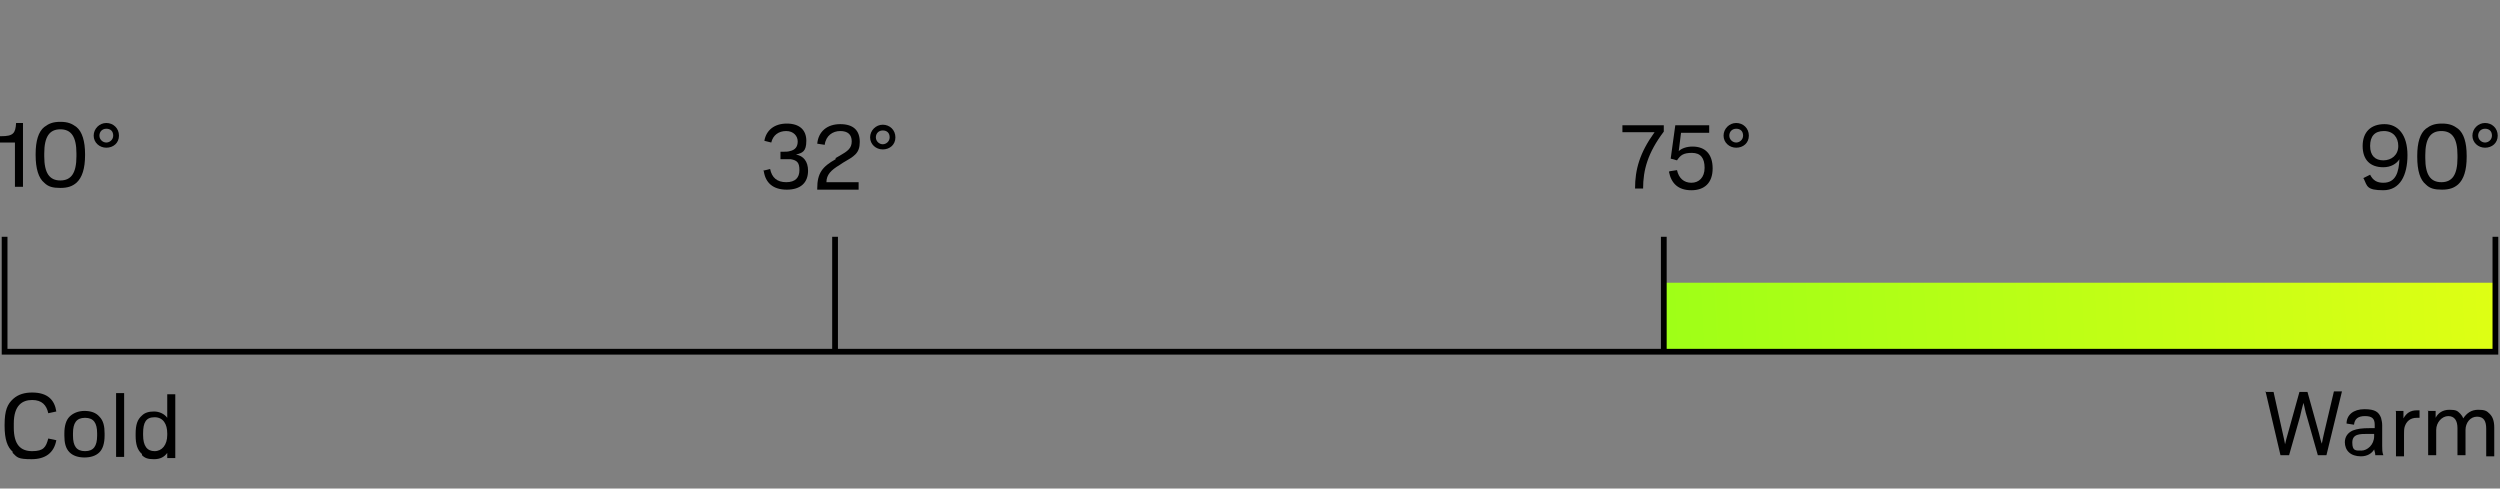 <svg viewBox="0 0 435 85" xmlns:xlink="http://www.w3.org/1999/xlink" version="1.1" xmlns="http://www.w3.org/2000/svg" id="Layer_1">
  
  <rect x="0" y="0" width="435" height="85" fill="#808080" stroke="none"/>
  
  <defs>
    <style>
      .st0 {
        stroke: #000;
        stroke-miterlimit: 10;
      }

      .st0, .st1 {
        fill: none;
      }

      .st2 {
        isolation: isolate;
      }

      .st3 {
        fill: url(#linear-gradient);
      }

      .st4 {
        clip-path: url(#clippath);
      }
    </style>
    <clipPath id="clippath">
      <rect height="12" width="144.3" y="49.2" x="289.6" class="st1"></rect>
    </clipPath>
    <linearGradient gradientUnits="userSpaceOnUse" gradientTransform="translate(0 -681.5)" y2="725.4" x2="433.8" y1="748" x1="1.2" id="linear-gradient">
      <stop stop-color="#20ff1c" offset="0"></stop>
      <stop stop-color="#deff14" offset="1"></stop>
    </linearGradient>
  </defs>
  <g class="st4">
    <rect height="12" width="433.2" y="49.2" x=".9" class="st3"></rect>
  </g>
  <polyline points=".8 41.2 .8 61.2 434.2 61.2 434.2 41.2" class="st0"></polyline>
  <line y2="41.2" x2="145.3" y1="61.2" x1="145.3" class="st0"></line>
  <line y2="41.2" x2="289.5" y1="61.2" x1="289.5" class="st0"></line>
  <path d="M151.4,23.9c0-1.2,1-2.2,2.2-2.2s2.2.9,2.2,2.2-1,2.1-2.2,2.1-2.2-.9-2.2-2.1ZM154.8,23.9c0-.8-.5-1.2-1.2-1.2s-1.2.5-1.2,1.2.6,1.2,1.2,1.2,1.2-.5,1.2-1.2Z"></path>
  <path d="M299.9,23.6c0-1.2,1-2.2,2.2-2.2s2.2.9,2.2,2.2-1,2.1-2.2,2.1-2.2-.9-2.2-2.1ZM303.3,23.6c0-.8-.5-1.2-1.2-1.2s-1.2.5-1.2,1.2.6,1.2,1.2,1.2,1.2-.5,1.2-1.2Z"></path>
  <g>
    <path d="M2.2,78.6c-.9-.8-1.4-2.1-1.4-4.5v-.2c0-2.5.5-3.6,1.5-4.5.9-.8,2-1.1,3.3-1.1,2.7,0,3.9,1.3,4.2,3.3l-1.4.3c-.3-1.4-1.1-2.3-2.8-2.3s-3.2.9-3.2,4.1v.7c0,3,1.2,4.1,3.2,4.1s2.4-.7,2.8-2.2l1.4.3c-.4,2.2-1.9,3.3-4.3,3.3s-2.5-.3-3.3-1.1v-.2Z"></path>
    <path d="M12.1,78.7c-.7-.7-.9-1.7-.9-2.9v-.4c0-1.3.3-2.3.9-2.9.6-.6,1.5-1,2.6-1s2,.3,2.6,1c.7.7.9,1.7.9,2.9v.4c0,1.3-.3,2.3-.9,2.9s-1.5.9-2.6.9-2-.3-2.6-.9ZM16.9,75.8v-.4c0-1.8-.6-2.7-2.1-2.7s-2.1.9-2.1,2.7v.4c0,1.8.6,2.7,2.1,2.7s2.1-.9,2.1-2.7Z"></path>
    <path d="M20.2,68.4h1.4v11.1h-1.4v-11.1Z"></path>
    <path d="M24.7,79c-.8-.7-1.1-1.7-1.1-3.2v-.3c0-1.6.3-2.5,1.1-3.2.5-.5,1.2-.7,2.1-.7s1.8.4,2.3,1.1h0v-4.1h1.4v11.1h-1.4v-.9h0c-.5.7-1.2,1.1-2.3,1.1s-1.6-.2-2.1-.7v-.2ZM29.1,75.7v-.3c0-1.6-.7-2.8-2.2-2.8s-2,.9-2,2.8v.3c0,1.9.7,2.8,2,2.8s2.2-1.1,2.2-2.8Z"></path>
  </g>
  <g>
    <path d="M394.1,68.2h1.5l1.6,7.2c.2.8.3,1.4.4,1.9.1-.5.3-1.2.5-1.9l2-7.2h1.4l2,7.2c.2.8.3,1.3.5,1.8.1-.5.2-1.1.4-1.9l1.7-7.2h1.4l-2.7,11.1h-1.5l-1.9-6.7c-.3-.9-.4-1.7-.6-2.4-.2.7-.4,1.5-.6,2.4l-1.9,6.7h-1.5l-2.6-11.1h0Z"></path>
    <path d="M408,77c0-1,.5-1.7,1.4-2.1.8-.3,1.6-.4,2.9-.4h.9v-.6c0-1.1-.5-1.5-1.7-1.5s-1.8.5-1.9,1.5l-1.3-.2c0-1.5,1.2-2.5,3.1-2.5s2.5.5,2.9,1.5c.1.4.2.8.2,1.3v3.6c0,.6,0,1.1.2,1.6h-1.4c0-.3-.1-.6-.2-1h0c-.4.7-1.2,1.2-2.3,1.2-1.8,0-2.8-1-2.8-2.5h0ZM413.1,75.9v-.4h-1.1c-1.4,0-2.7,0-2.7,1.5s.6,1.4,1.6,1.4,2.2-1,2.2-2.5Z"></path>
    <path d="M416.8,71.5h1.4v1.3h0c.5-.9,1.2-1.4,2.3-1.4s.3,0,.5,0v1.3h-.5c-1.1,0-1.8.6-2.1,1.6-.1.4-.1.8-.1,1.3v3.8h-1.4v-7.8h0Z"></path>
    <path d="M422.4,71.5h1.4v1.2h0c.4-.8,1.2-1.4,2.4-1.4s1.4.2,1.9.7c.2.2.4.5.5.8.6-.9,1.4-1.5,2.6-1.5s1.5.2,2,.7.8,1.2.8,2.4v5h-1.4v-4.8c0-1.3-.4-2.1-1.6-2.1s-2,1.1-2,2.3v4.4h-1.4v-4.7c0-1.3-.5-2.1-1.6-2.1s-2.1,1.1-2.1,2.4v4.4h-1.4v-7.8h0Z"></path>
  </g>
  <path d="M430.2,23.6c0-1.2,1-2.2,2.2-2.2s2.2.9,2.2,2.2-1,2.1-2.2,2.1-2.2-.9-2.2-2.1ZM433.6,23.6c0-.8-.5-1.2-1.2-1.2s-1.2.5-1.2,1.2.6,1.2,1.2,1.2,1.2-.5,1.2-1.2Z"></path>
  <g>
    <path d="M0,23.7h.2c2.1,0,2.5-.5,2.6-2.3h1.2v11.1h-1.4v-7.7H0s0-1.1,0-1.1Z"></path>
    <path d="M7.7,31.8c-1-.8-1.5-2.5-1.5-4.8v-.2c0-2.3.5-3.9,1.5-4.7.8-.6,1.5-.9,2.8-.9s2,.3,2.8.9c1,.8,1.5,2.5,1.5,4.7v.2c0,2.3-.5,3.9-1.5,4.8-.7.6-1.5.9-2.8.9s-2.1-.2-2.8-.9ZM13.3,27.2v-.5c0-2.9-.9-4.2-2.8-4.2s-2.8,1.3-2.8,4.2v.5c0,2.9.9,4.2,2.8,4.2s2.8-1.3,2.8-4.2Z"></path>
    <path d="M16.3,23.6c0-1.2,1-2.2,2.2-2.2s2.2.9,2.2,2.2-1,2.1-2.2,2.1-2.2-.9-2.2-2.1ZM19.7,23.6c0-.8-.5-1.2-1.2-1.2s-1.2.5-1.2,1.2.6,1.2,1.2,1.2,1.2-.5,1.2-1.2Z"></path>
  </g>
  <g class="st2">
    <g class="st2">
      <path d="M132.8,29.7l1.2-.3c.3,1.5,1.2,2.3,2.8,2.3s2.3-.8,2.3-2.1-.4-1.7-1.5-1.9c-.3,0-.7,0-1.1,0h-.7v-1.3h.5c.4,0,.8,0,1.1-.1,1-.2,1.4-.8,1.4-1.7s-.7-1.8-2-1.8-2.3.7-2.6,2l-1.2-.3c.3-1.8,1.7-3,3.9-3s3.4,1.1,3.4,3-.7,2.1-1.8,2.4c1.3.2,2.1,1.2,2.1,2.8,0,2.1-1.3,3.3-3.7,3.3s-3.7-1.2-4-3.2Z"></path>
      <path d="M145.4,27.5l.7-.4c1.4-.8,2.1-1.3,2.1-2.5s-.7-1.8-2-1.8-2.5.8-2.7,2.4l-1.3-.2c.2-2.1,1.7-3.4,4-3.4s3.4,1.1,3.4,3.1-1,2.5-2.9,3.6l-.6.4c-1.5.9-2.3,1.7-2.3,3h5.6v1.3h-7.2v-.2c0-2.7.9-3.8,3.2-5.1Z"></path>
    </g>
  </g>
  <g class="st2">
    <g class="st2">
      <path d="M287.9,23h-5.6v-1.2h7.2v1.1c-2.8,3.7-3.6,6.7-3.6,9.9h-1.4c0-3.3.8-6.2,3.4-9.8Z"></path>
      <path d="M290.5,29.8l1.3-.2c.3,1.4,1.2,2.2,2.5,2.2s2.3-.9,2.3-2.6-.7-2.6-2.2-2.6-2,.4-2.6,1.3l-1.1-.3.8-5.8h5.9v1.3h-4.9l-.4,3.2c.5-.5,1.4-.8,2.4-.8,2.2,0,3.5,1.3,3.5,3.8s-1.4,3.8-3.7,3.8-3.5-1.2-3.9-3.2Z"></path>
    </g>
  </g>
  <g class="st2">
    <g class="st2">
      <path d="M411.2,31l1.2-.6c.5,1,1.2,1.4,2.3,1.4,2.2,0,2.7-1.9,2.8-4.1-.5.8-1.5,1.4-2.8,1.4-2.3,0-3.6-1.3-3.6-3.7s1.4-3.8,3.8-3.8,4,1.9,4,5.4-1.3,6.1-4.2,6.1-2.8-.7-3.4-2ZM417.3,25.4c0-1.5-.9-2.6-2.5-2.6s-2.4.9-2.4,2.6.9,2.5,2.3,2.5,2.6-.9,2.6-2.5Z"></path>
      <path d="M422.1,32.1c-1-.8-1.5-2.4-1.5-4.8v-.2c0-2.3.5-3.9,1.5-4.7.8-.6,1.5-.9,2.8-.9s2,.3,2.8.9c1,.8,1.5,2.4,1.5,4.7v.2c0,2.3-.5,3.9-1.5,4.8-.7.6-1.5.9-2.8.9s-2.1-.2-2.8-.9ZM427.6,27.5v-.5c0-2.9-.9-4.2-2.8-4.2s-2.8,1.3-2.8,4.2v.5c0,2.9.9,4.2,2.8,4.2s2.8-1.3,2.8-4.2Z"></path>
    </g>
  </g>
</svg>